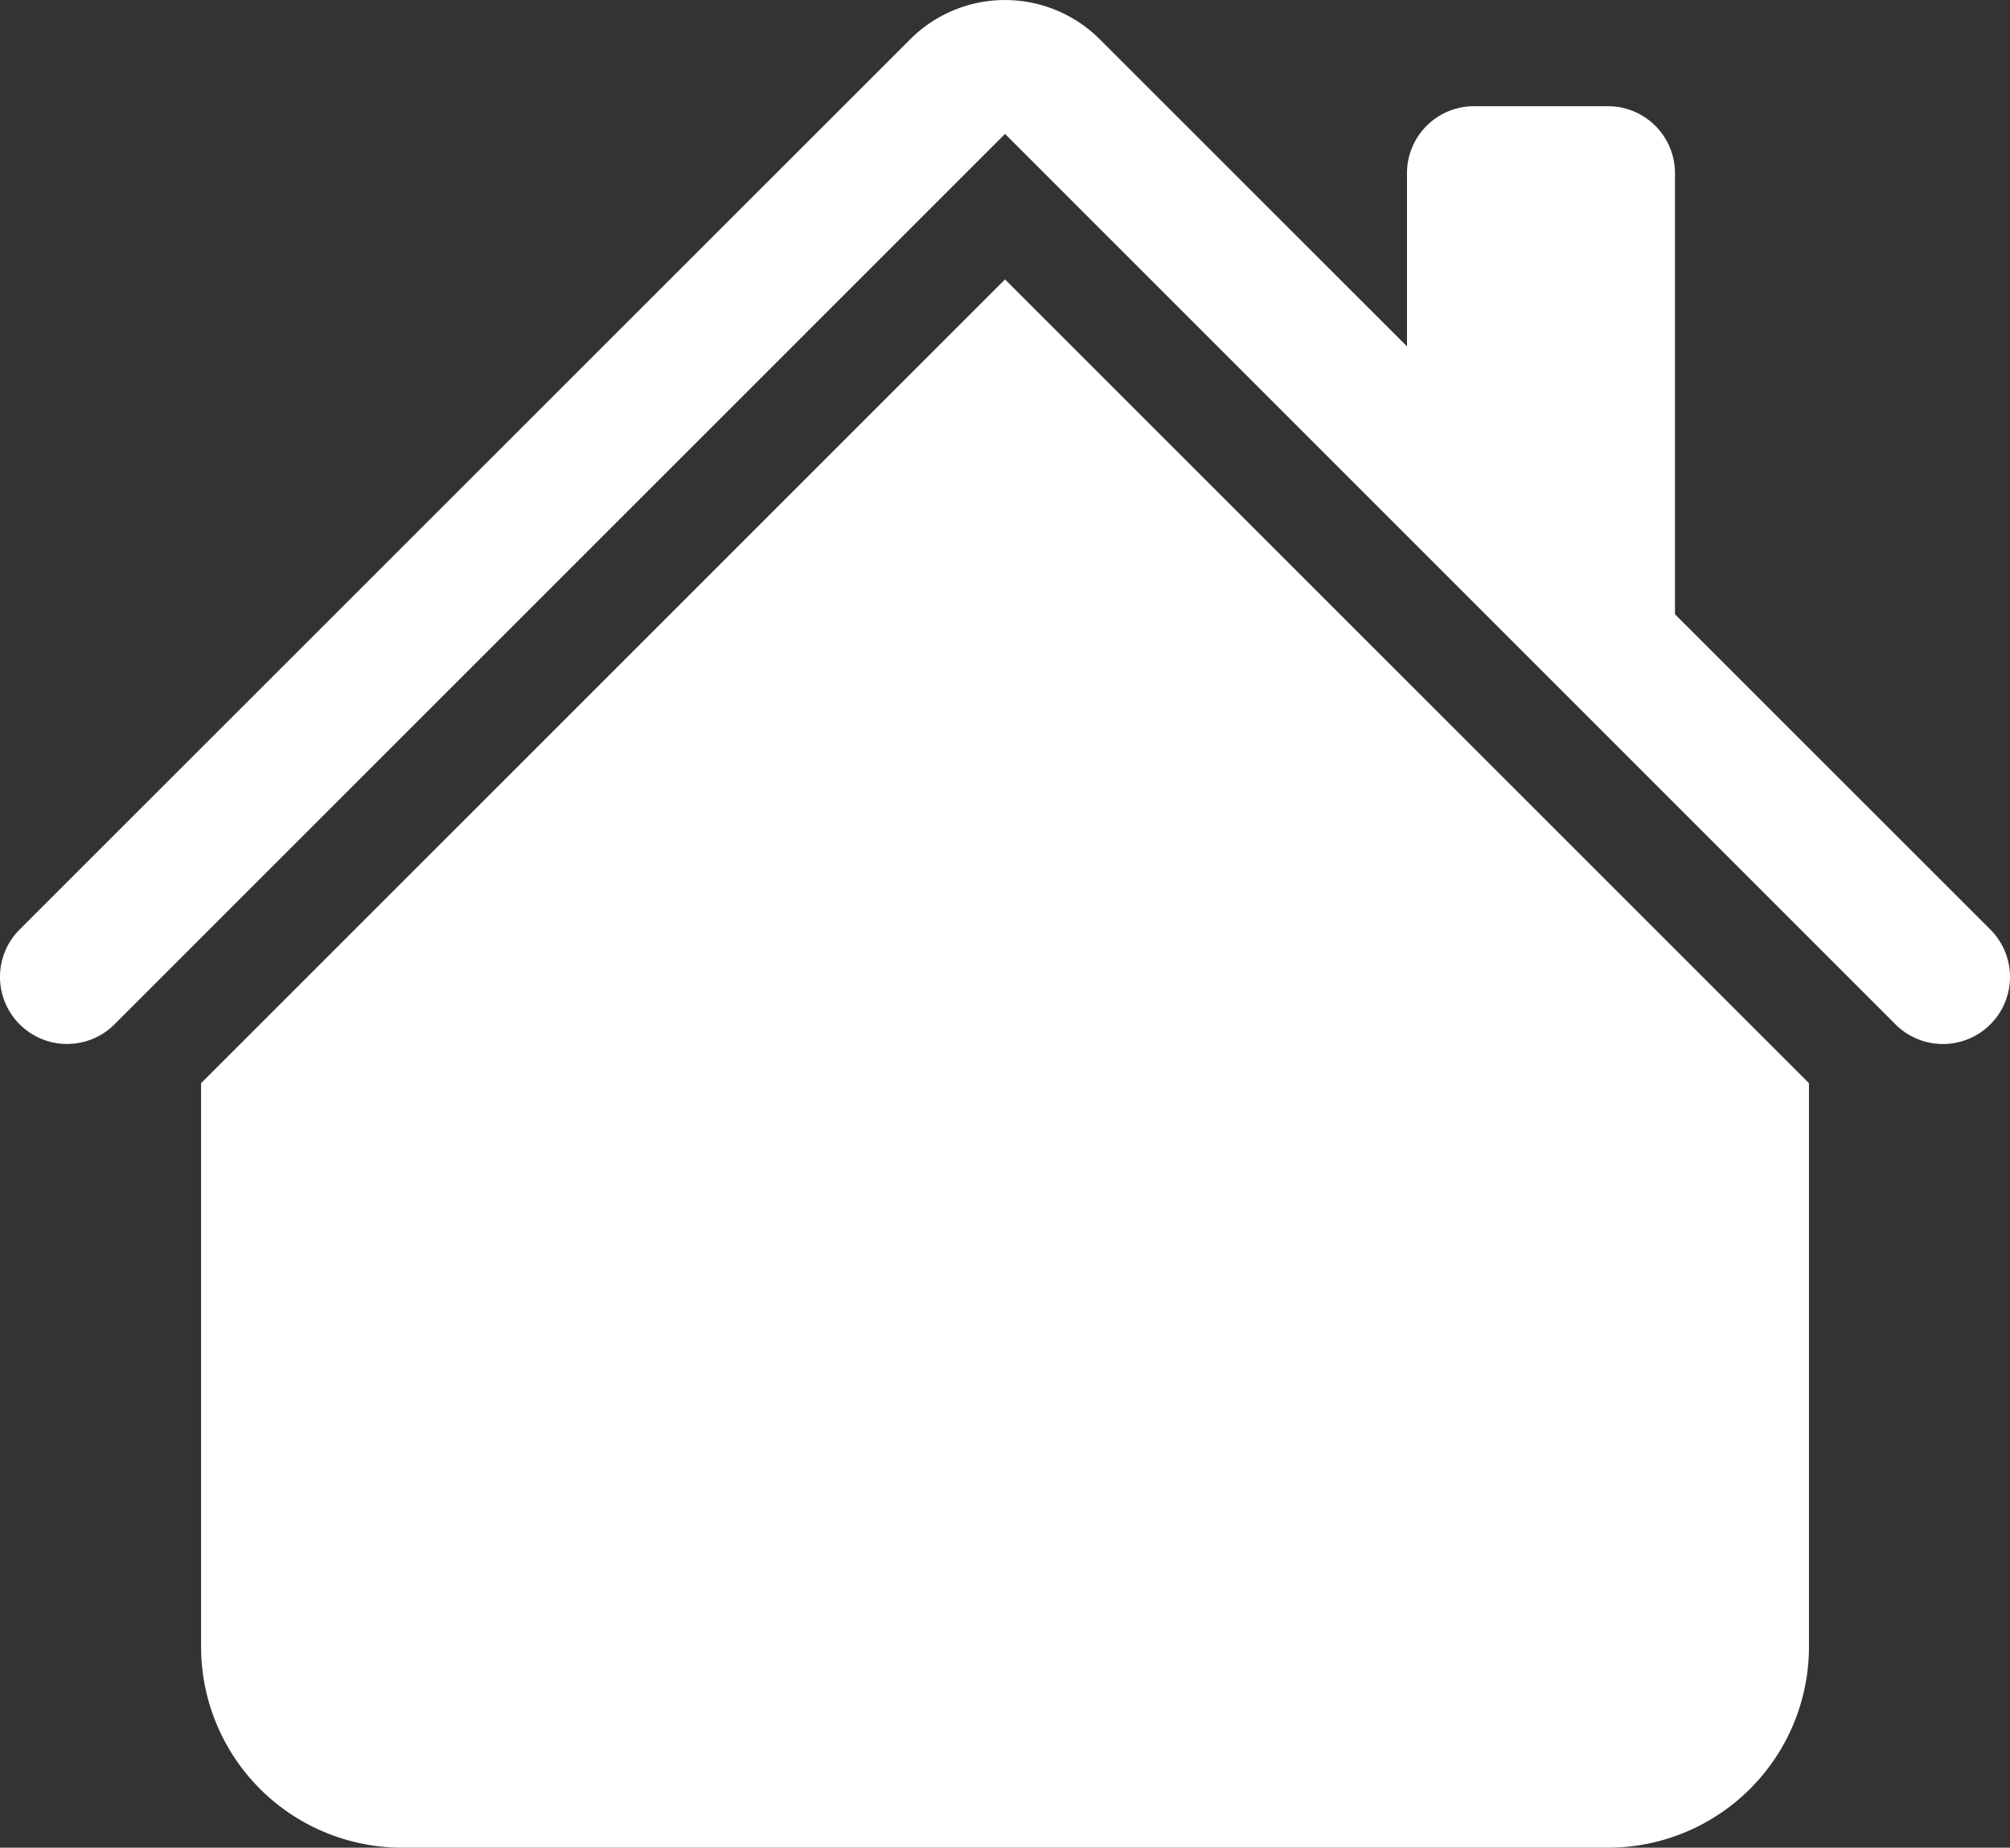 <svg xmlns="http://www.w3.org/2000/svg" width="82.464" height="75.82" viewBox="0 0 82.464 75.82">
  <rect x="0" y="0" width="82.464" height="75.82" fill="#333333" stroke="none"/>
  <g id="house-fill" transform="translate(-1.123 -2.716)">
    <path id="Tracé_1" data-name="Tracé 1" d="M37.483,11.607,70.466,44.59V67.717a8.246,8.246,0,0,1-8.246,8.246H12.746A8.246,8.246,0,0,1,4.5,67.717V44.59ZM64.969,7.249v19.24L53.974,15.494V7.249A2.749,2.749,0,0,1,56.723,4.5h5.5A2.749,2.749,0,0,1,64.969,7.249Z" transform="translate(4.873 2.574)" fill="#fff" fill-rule="evenodd"/>
    <path id="Tracé_2" data-name="Tracé 2" d="M38.469,4.325a5.5,5.5,0,0,1,7.772,0l36.54,36.535a2.752,2.752,0,1,1-3.892,3.892L42.356,8.212,5.821,44.75a2.752,2.752,0,0,1-3.892-3.892Z" transform="translate(0)" fill="#fff" fill-rule="evenodd"/>
  </g>
</svg>

